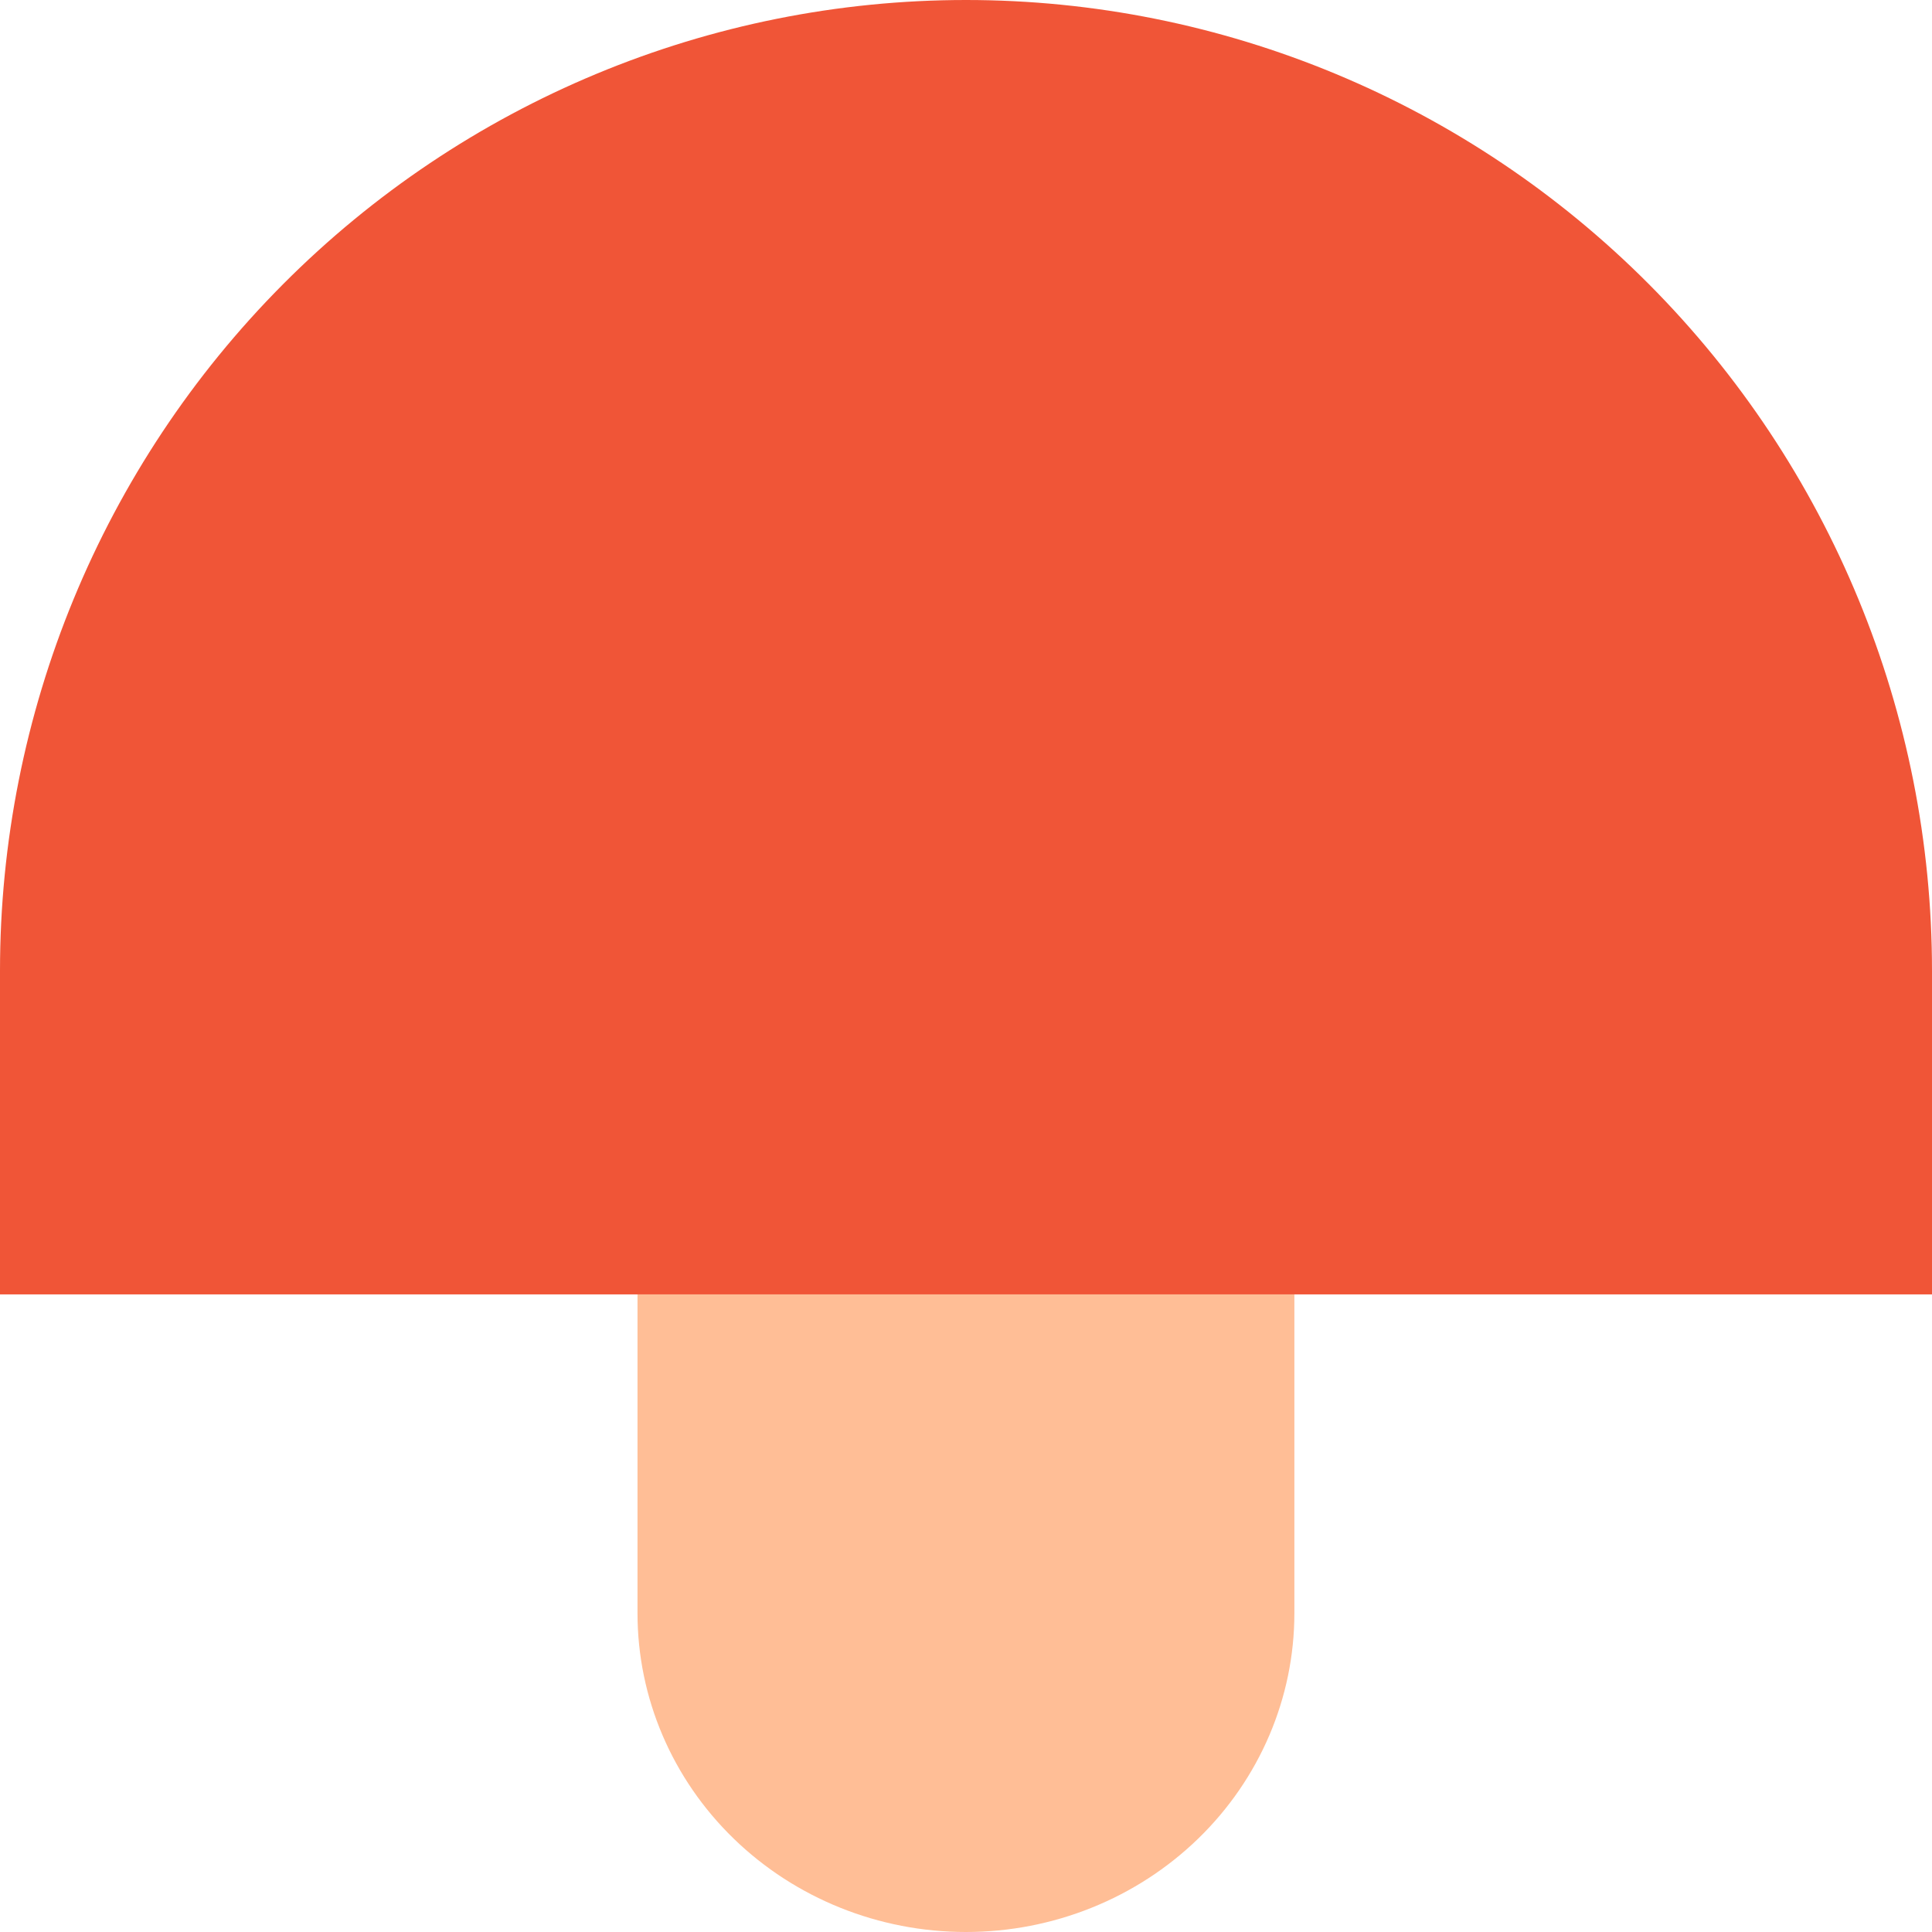 <svg width="180" height="180" viewBox="0 0 180 180" fill="none" xmlns="http://www.w3.org/2000/svg">
<path d="M180 90.447V120.596H0V90.447C0 66.459 9.482 43.453 26.36 26.491C43.239 9.529 66.13 0 90 0C113.869 0 136.761 9.529 153.639 26.491C170.518 43.453 180 66.459 180 90.447V90.447Z" fill="#F05537"/>
<path d="M59.395 120.602L120.594 120.602L120.594 150.301C120.594 158.178 117.371 165.732 111.632 171.301C105.893 176.871 98.11 180 89.995 180C81.879 180 74.096 176.871 68.357 171.301C62.618 165.732 59.395 158.178 59.395 150.301L59.395 120.602Z" fill="#FFBE96"/>
</svg>
